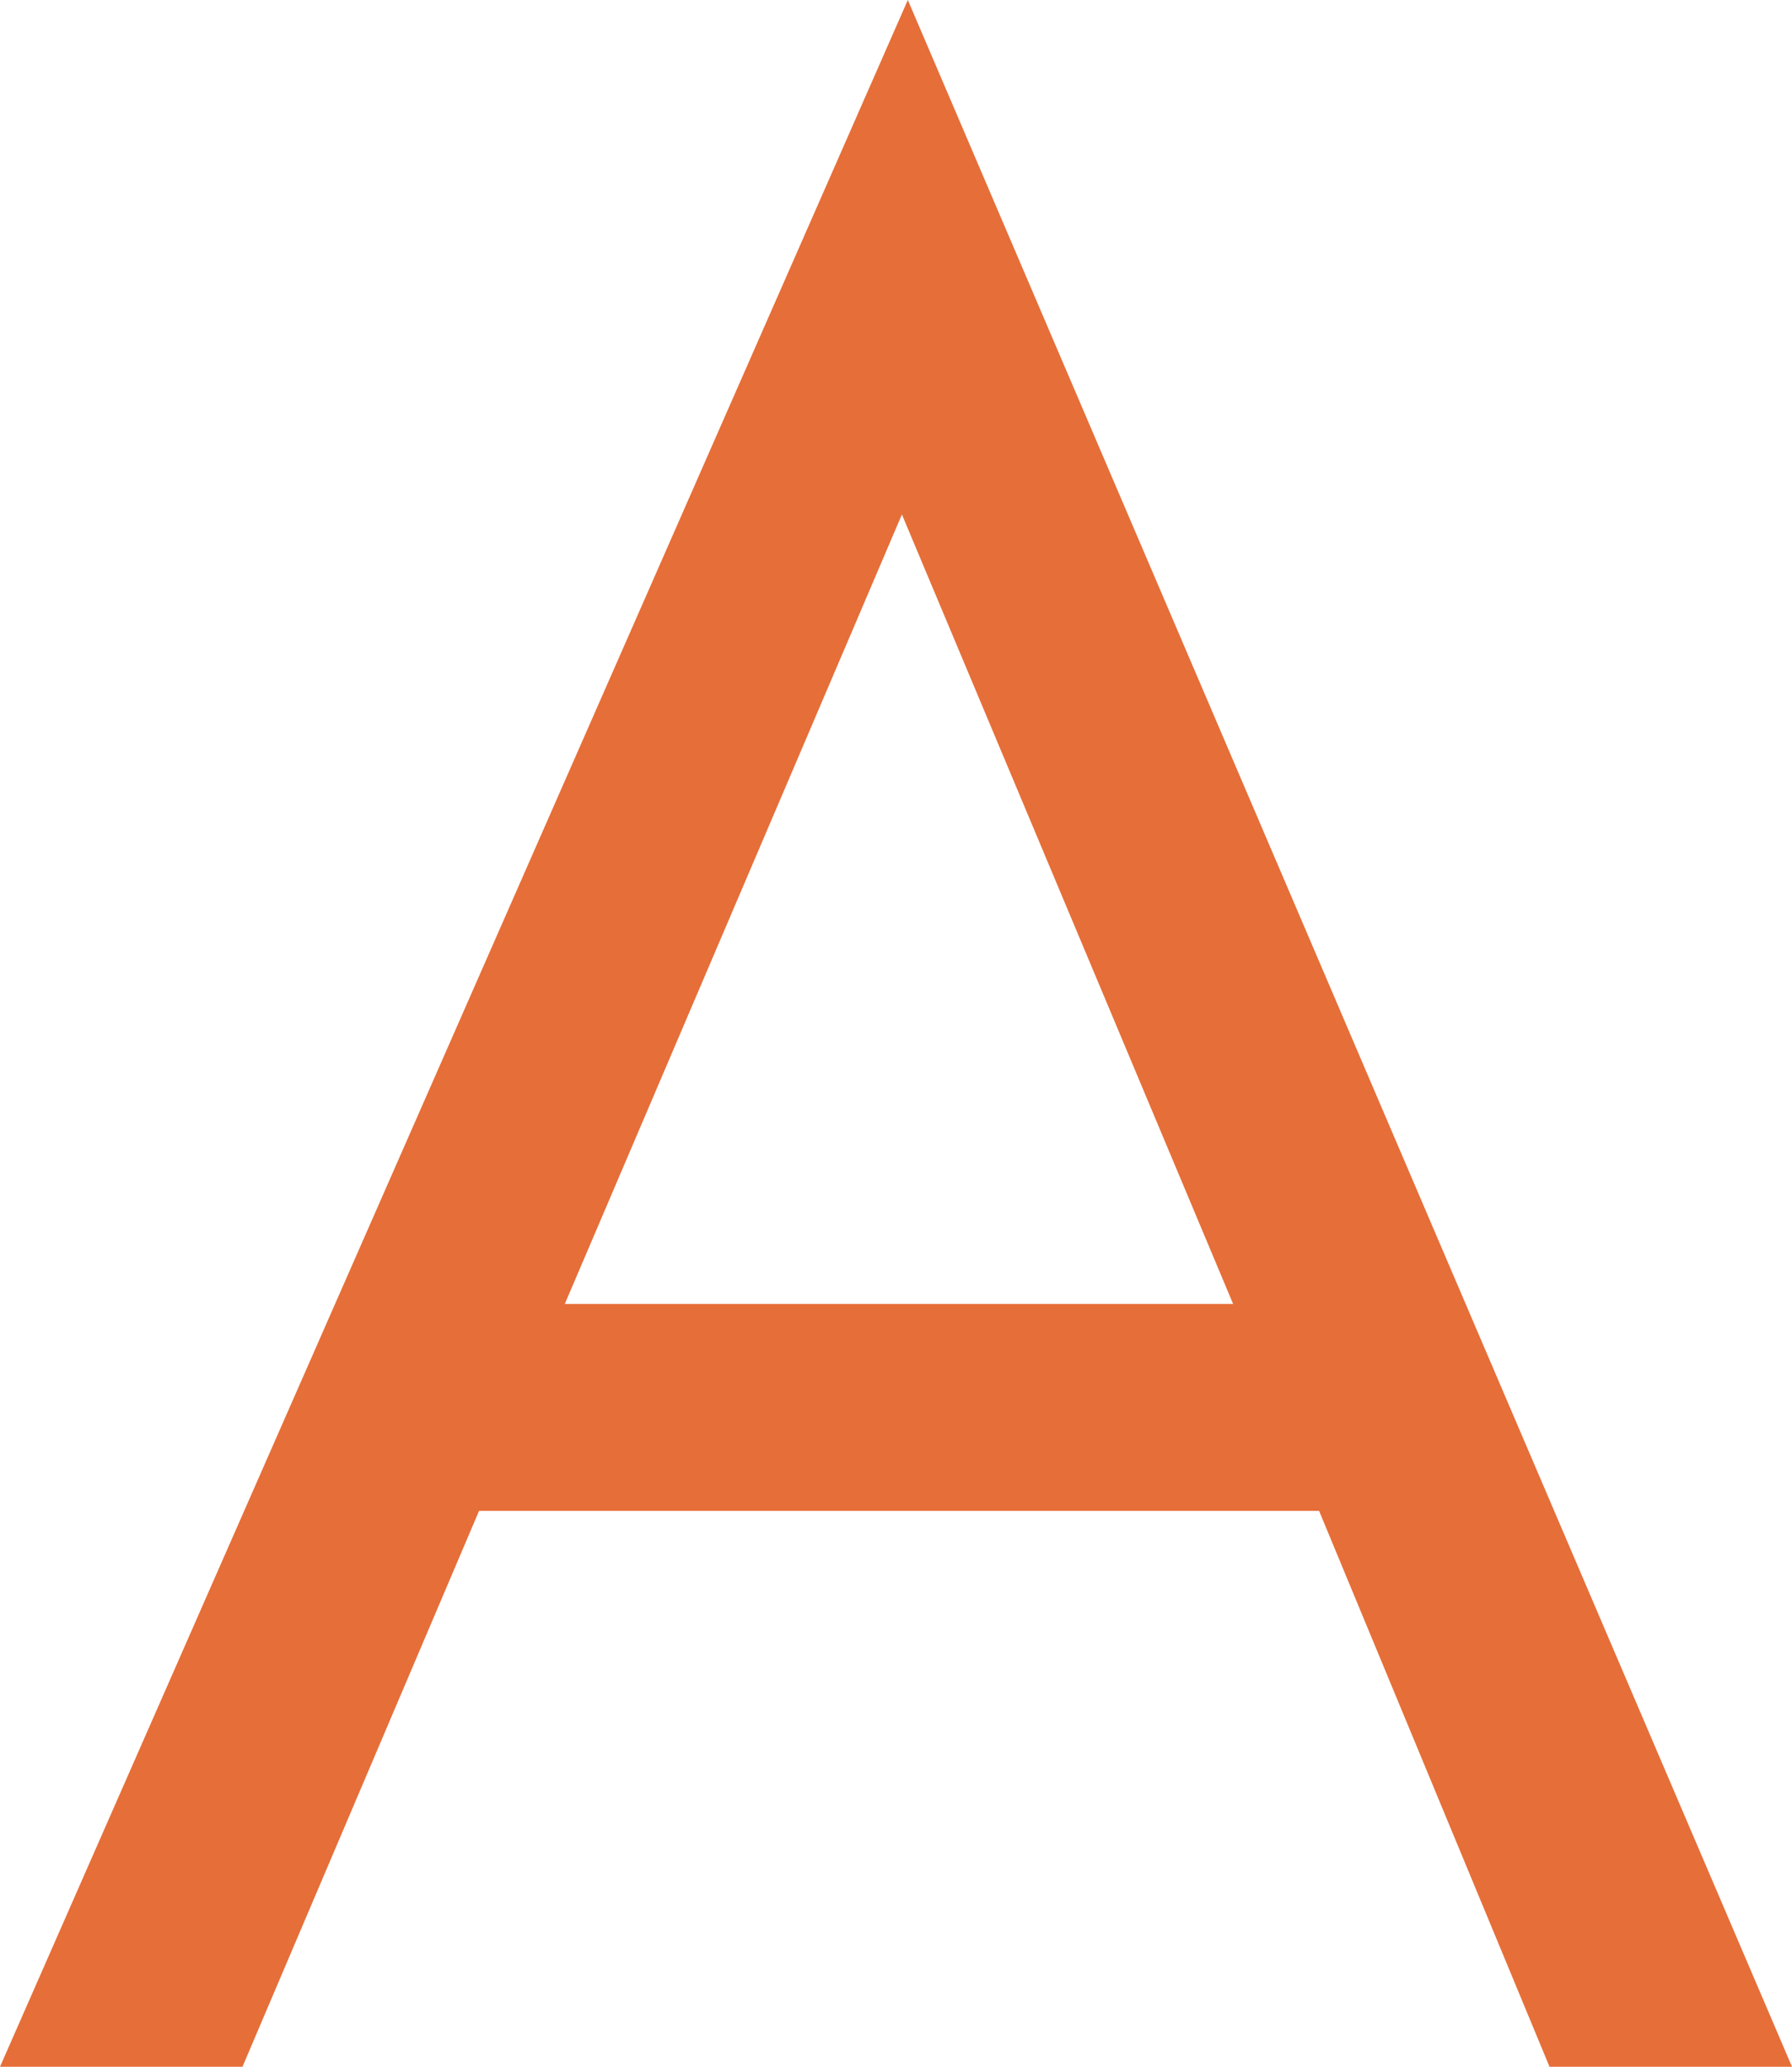 <svg xmlns="http://www.w3.org/2000/svg" width="39.39" height="45.435" viewBox="0 0 39.39 45.435">
  <path id="パス_327" data-name="パス 327" d="M14.365,0h5.33L.26-45.435-19.695,0h5.33l5.2-12.22H9.3ZM-7.28-16.77.13-34.125,7.41-16.77Z" transform="translate(19.695 45.435)" fill="#e66e38"/>
</svg>
